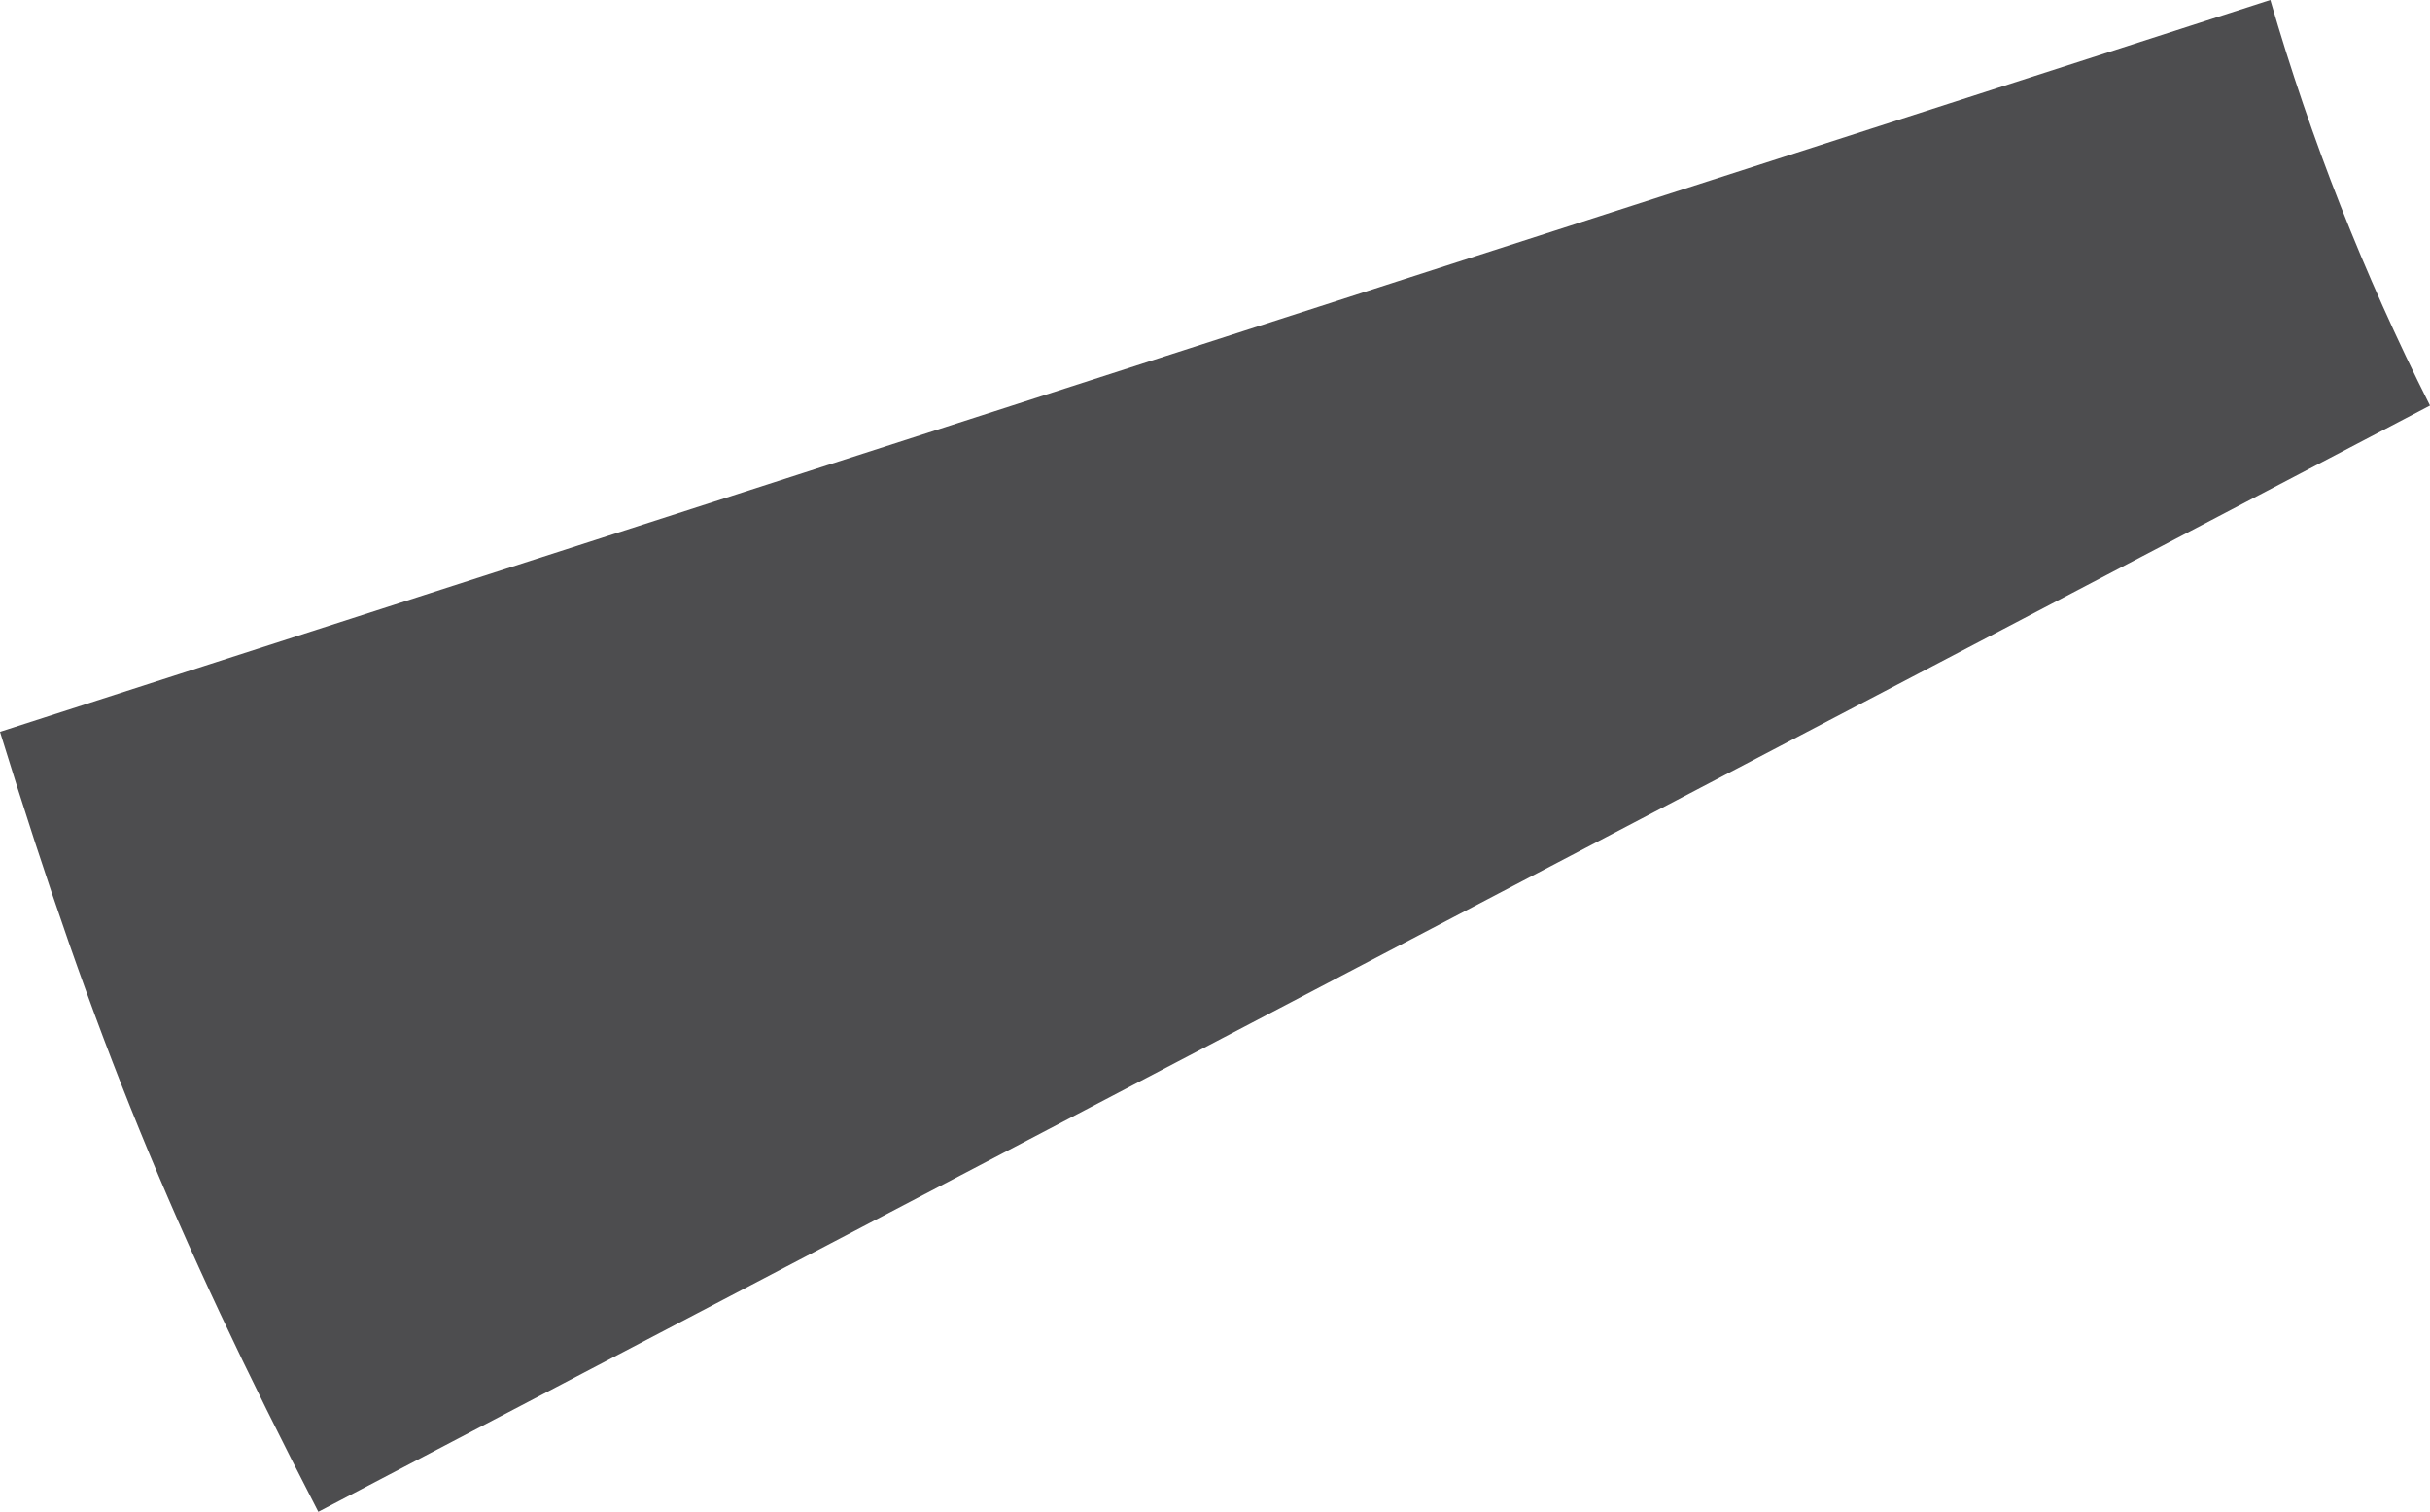 <!-- Generator: Adobe Illustrator 24.3.0, SVG Export Plug-In  -->
<svg version="1.1" xmlns="http://www.w3.org/2000/svg" xmlns:xlink="http://www.w3.org/1999/xlink" x="0px" y="0px" width="24.2px"
	 height="15.06px" viewBox="0 0 24.2 15.06" style="overflow:visible;enable-background:new 0 0 24.2 15.06;" xml:space="preserve">
<style type="text/css">
	.st0{fill:#4D4D4F;}
</style>
<defs>
</defs>
<path class="st0" d="M22.61,0L0,7.29c0.94,3.05,1.71,4.94,3.17,7.77L24.2,4.04C23.54,2.73,23.01,1.38,22.61,0z"/>
</svg>
